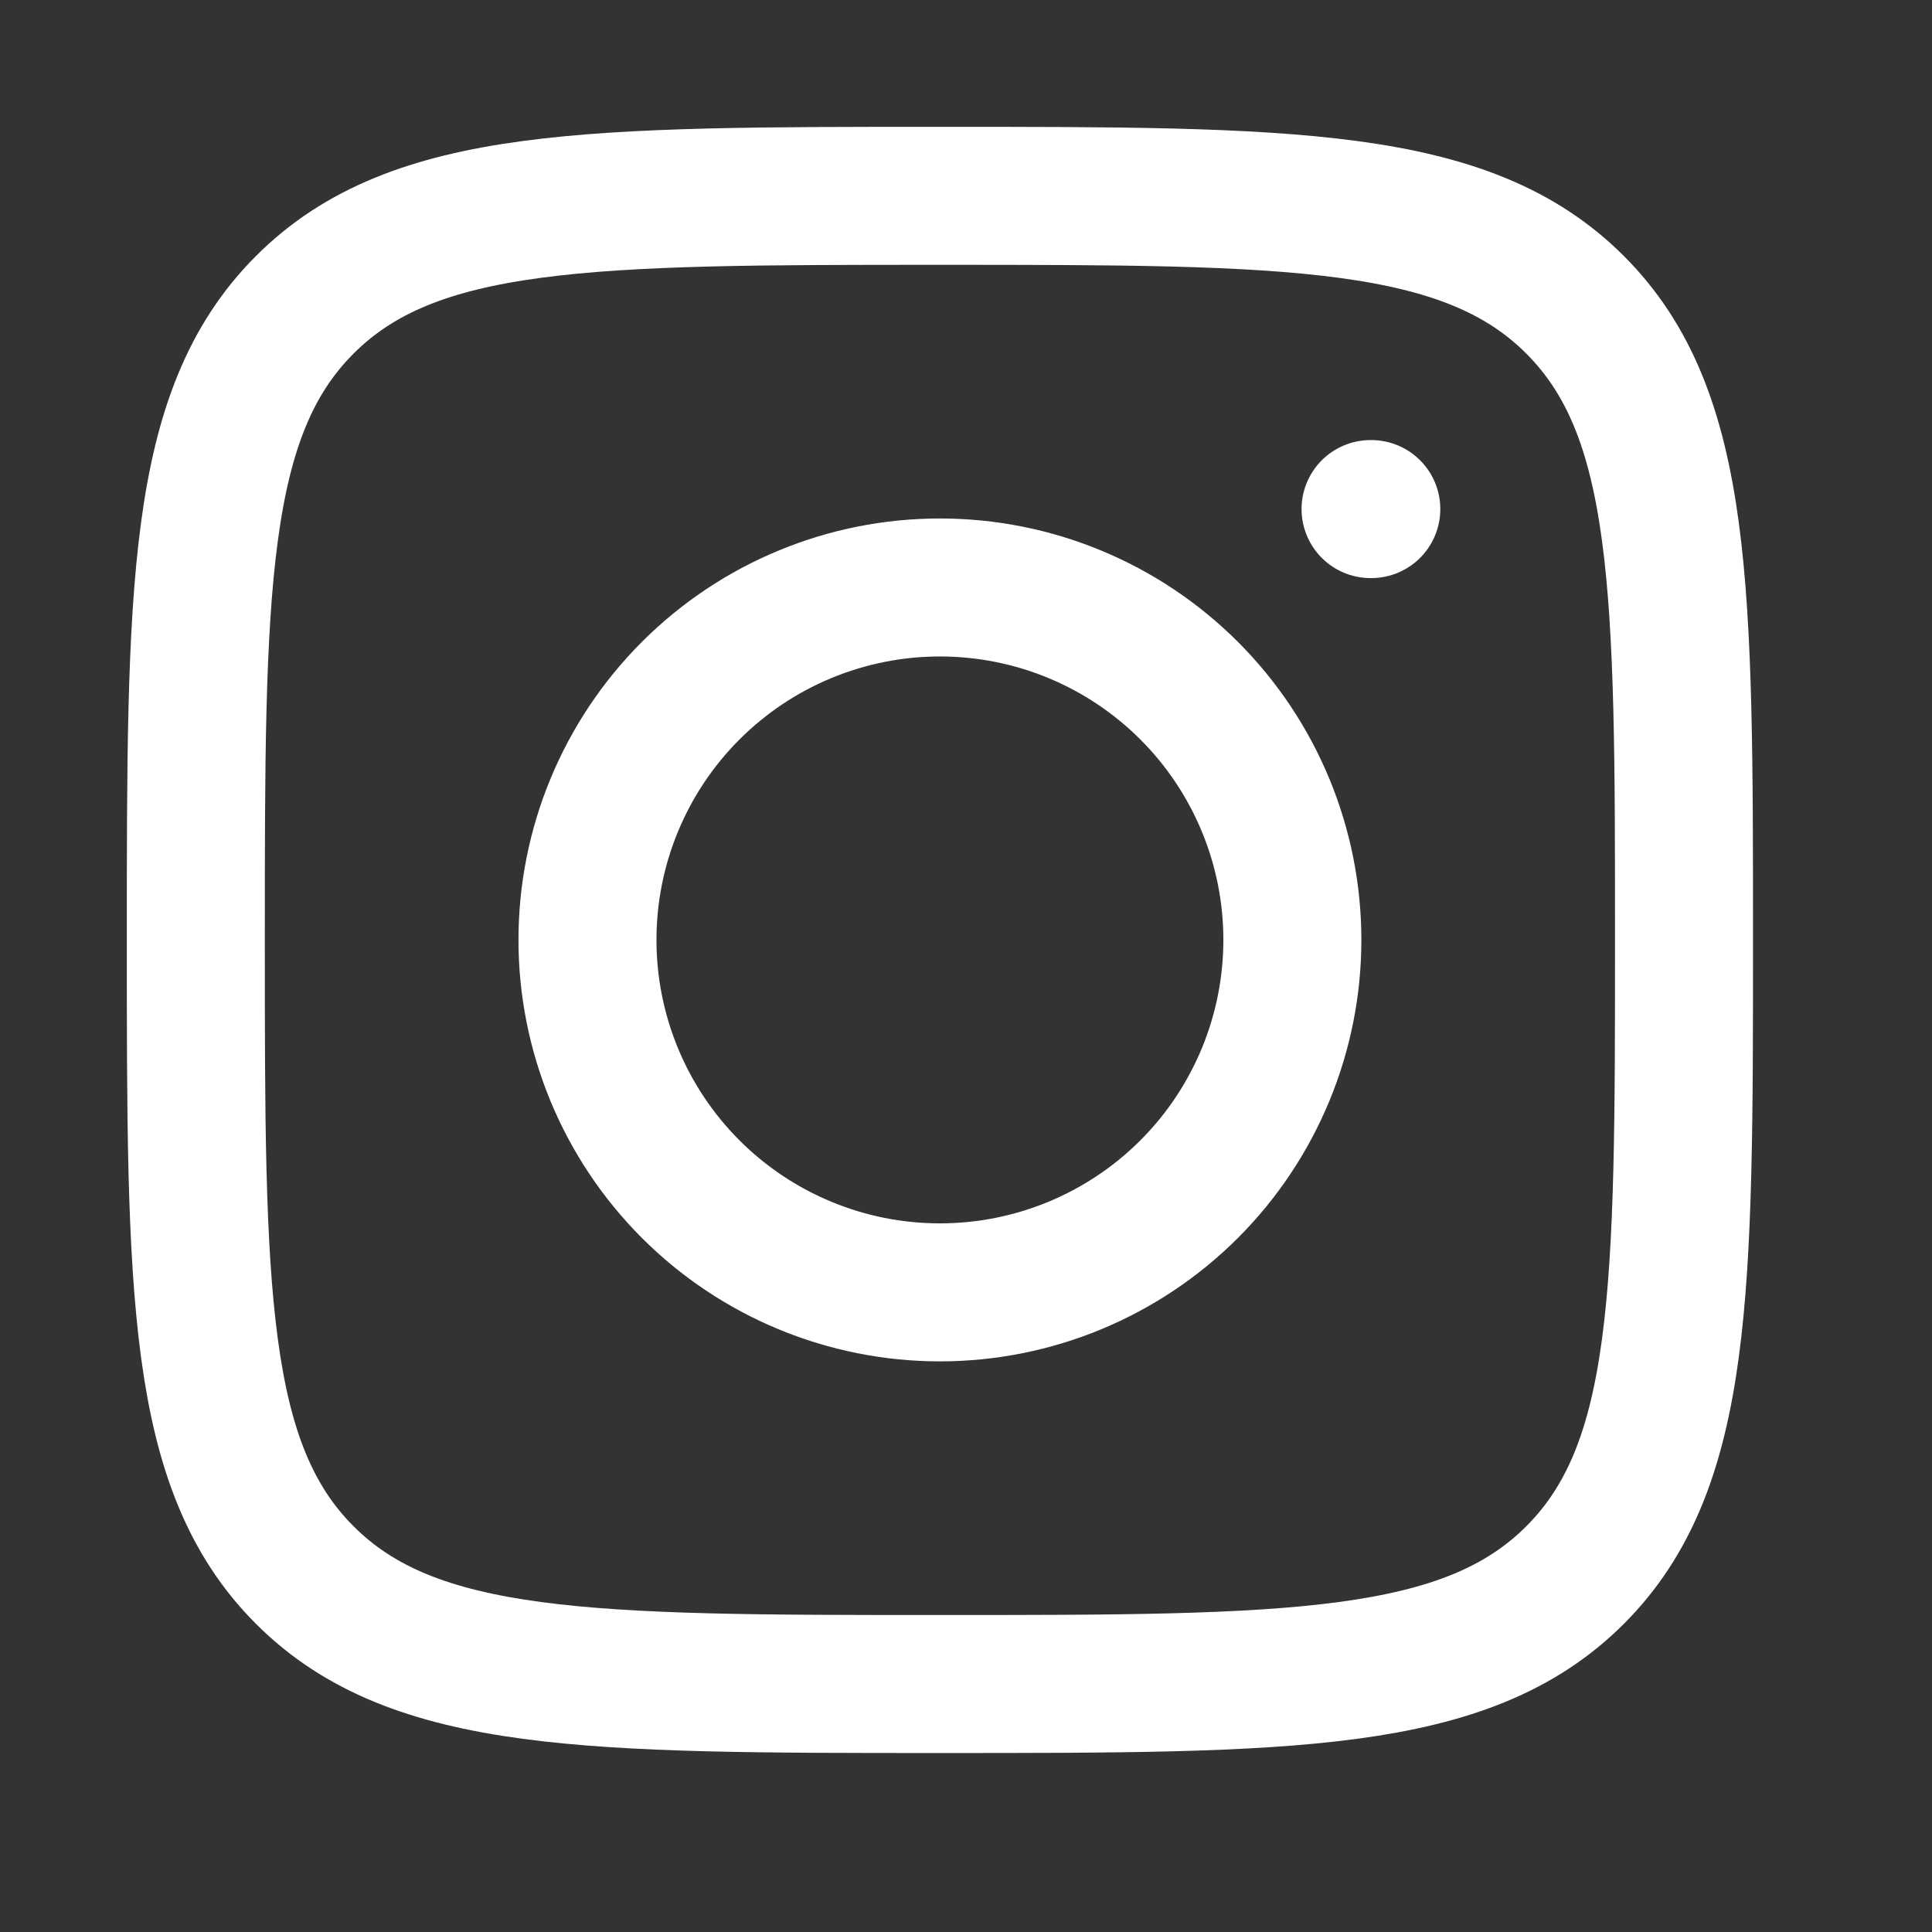 <?xml version="1.0" encoding="UTF-8"?>
<svg xmlns="http://www.w3.org/2000/svg" width="28" height="28" viewBox="0 0 28 28" fill="none">
  <rect x="0" y="0" width="28" height="28" fill="#333333" stroke="none"/>
  <path d="M2.838 13.622C2.838 8.539 2.838 5.996 4.417 4.417C5.996 2.838 8.537 2.838 13.622 2.838C18.705 2.838 21.248 2.838 22.827 4.417C24.406 5.996 24.406 8.537 24.406 13.622C24.406 18.705 24.406 21.248 22.827 22.827C21.248 24.406 18.706 24.406 13.622 24.406C8.539 24.406 5.996 24.406 4.417 22.827C2.838 21.248 2.838 18.706 2.838 13.622Z" stroke="white" stroke-width="2" stroke-linecap="round" stroke-linejoin="round"></path>
  <path d="M19.874 7.378H19.863M18.73 13.622C18.73 14.976 18.192 16.276 17.234 17.234C16.276 18.192 14.977 18.73 13.622 18.73C12.267 18.73 10.968 18.192 10.01 17.234C9.052 16.276 8.514 14.976 8.514 13.622C8.514 12.267 9.052 10.968 10.01 10.01C10.968 9.052 12.267 8.514 13.622 8.514C14.977 8.514 16.276 9.052 17.234 10.01C18.192 10.968 18.73 12.267 18.73 13.622Z" stroke="white" stroke-width="2" stroke-linecap="round" stroke-linejoin="round"></path>
</svg>
